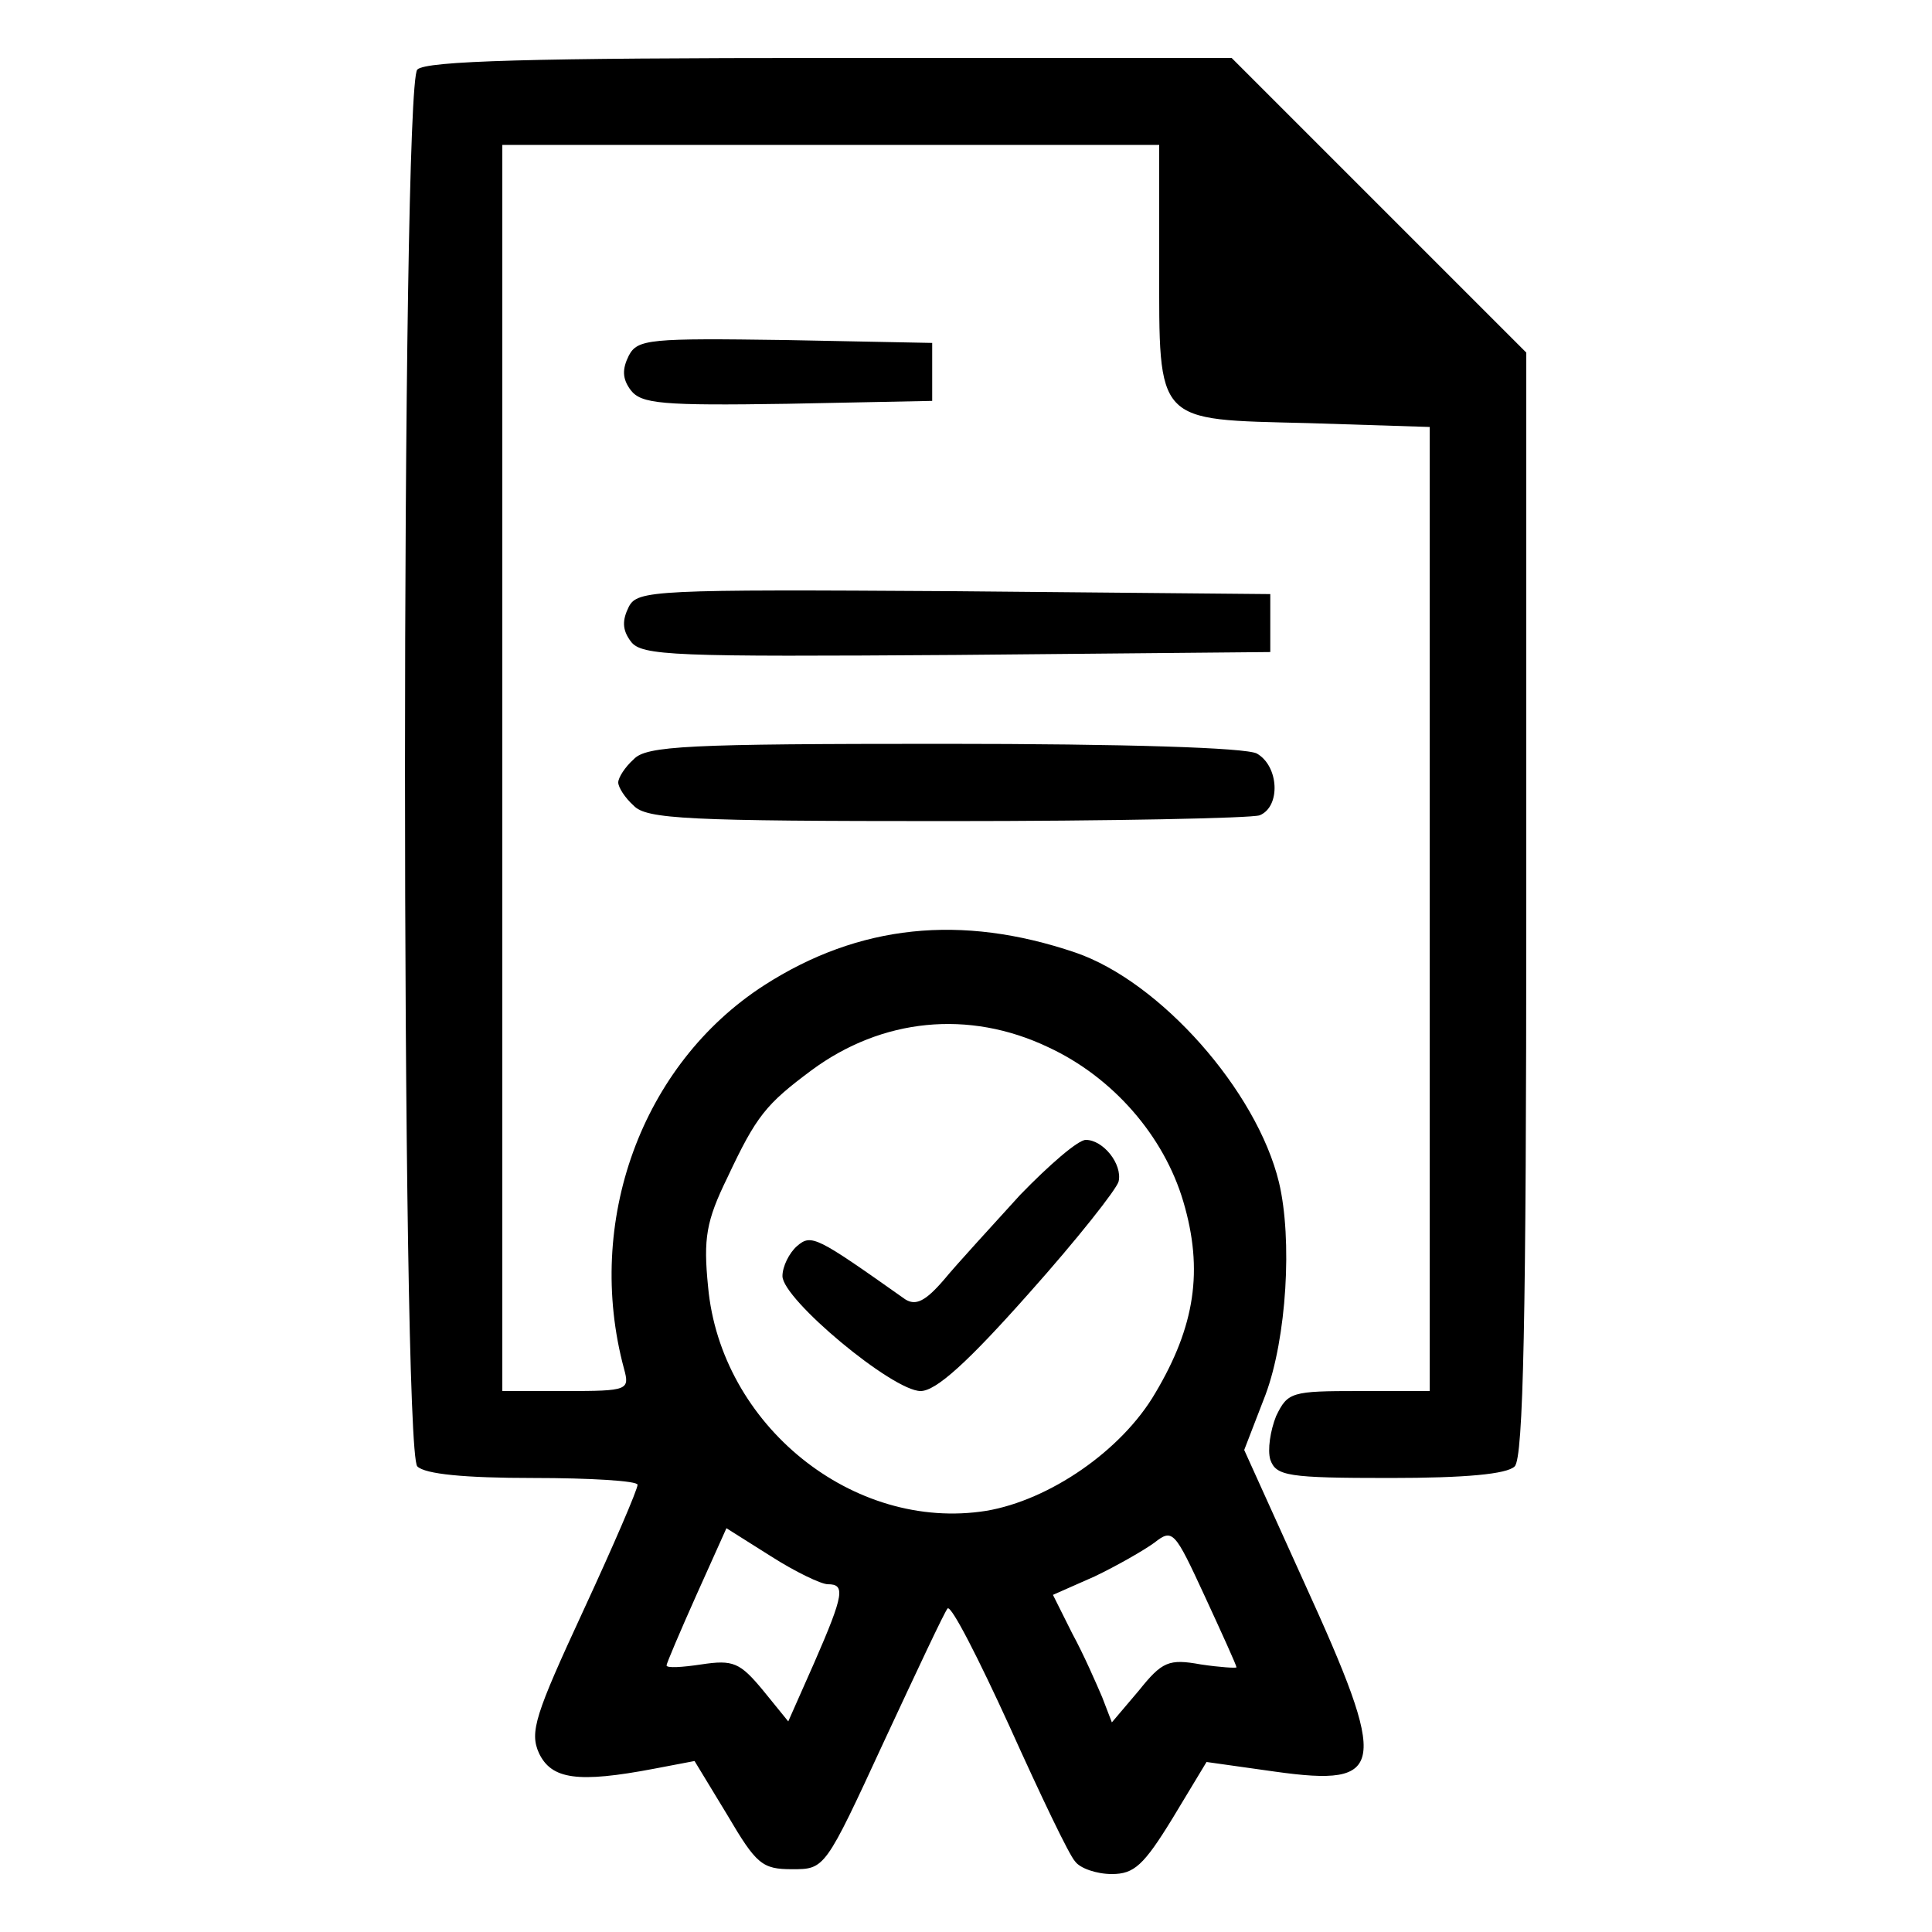 <?xml version="1.0" standalone="no"?>
<!DOCTYPE svg PUBLIC "-//W3C//DTD SVG 20010904//EN"
 "http://www.w3.org/TR/2001/REC-SVG-20010904/DTD/svg10.dtd">
<svg version="1.0" xmlns="http://www.w3.org/2000/svg"
 width="200pt" height="200pt" viewBox="0 0 200 200"
 preserveAspectRatio="xMidYMid meet">
<g transform="translate(0,200) scale(0.1,-0.1)"
fill="#000000" stroke="none">
<path d="M432 1928 c-17 -17 -17 -1429 0 -1446 8 -8 49 -12 120 -12 59 0 108
-3 108 -7 0 -5 -25 -63 -56 -130 -50 -108 -56 -126 -46 -148 13 -27 40 -31
119 -16 l42 8 34 -56 c30 -51 36 -56 67 -56 34 0 34 0 95 132 34 73 63 135 66
138 4 3 32 -52 64 -122 32 -71 62 -134 68 -140 5 -7 22 -13 38 -13 23 0 33 9
63 58 l35 58 71 -10 c115 -16 118 3 30 196 l-62 137 22 57 c22 59 28 161 14
220 -23 95 -123 208 -211 238 -118 40 -224 29 -322 -34 -127 -82 -186 -245
-145 -397 6 -22 4 -23 -60 -23 l-66 0 0 645 0 645 340 0 340 0 0 -123 c0 -167
-5 -161 154 -165 l126 -4 0 -499 0 -499 -73 0 c-70 0 -74 -1 -86 -26 -6 -15
-9 -35 -6 -45 6 -17 18 -19 124 -19 78 0 121 4 129 12 9 9 12 152 12 583 l0
570 -153 153 -152 152 -416 0 c-309 0 -418 -3 -427 -12z m653 -1012 c67 -31
120 -92 140 -160 21 -71 12 -129 -29 -198 -35 -60 -110 -111 -175 -122 -138
-22 -275 89 -288 232 -5 50 -2 68 20 113 30 64 40 76 87 111 73 54 163 63 245
24z m-228 -556 c18 0 17 -10 -14 -81 l-27 -61 -26 32 c-24 29 -31 32 -64 27
-20 -3 -36 -4 -36 -1 0 2 14 35 31 73 l31 69 46 -29 c25 -16 52 -29 59 -29z
m423 -86 c0 -1 -17 0 -37 3 -33 6 -40 3 -64 -27 l-28 -33 -10 26 c-6 14 -19
44 -31 66 l-20 40 43 19 c23 11 51 27 62 35 19 15 21 12 52 -55 18 -39 33 -72
33 -74z"/>
<path d="M1056 763 c-29 -32 -65 -71 -79 -88 -19 -22 -29 -27 -40 -20 -92 65
-97 68 -112 55 -8 -7 -15 -21 -15 -31 0 -24 114 -119 143 -119 16 0 49 30 112
101 50 56 91 108 93 116 4 18 -16 43 -34 43 -8 0 -38 -26 -68 -57z"/>
<path d="M651 1632 c-7 -14 -7 -24 2 -36 11 -14 32 -16 162 -14 l150 3 0 30 0
30 -152 3 c-140 2 -153 1 -162 -16z"/>
<path d="M651 1372 c-7 -14 -7 -24 2 -36 11 -15 44 -16 337 -14 l325 3 0 30 0
30 -327 3 c-311 2 -328 1 -337 -16z"/>
<path d="M656 1214 c-9 -8 -16 -19 -16 -24 0 -5 7 -16 16 -24 13 -14 57 -16
324 -16 170 0 315 3 324 6 22 9 20 51 -3 64 -12 6 -134 10 -325 10 -264 0
-307 -2 -320 -16z"/>
</g>
</svg>
